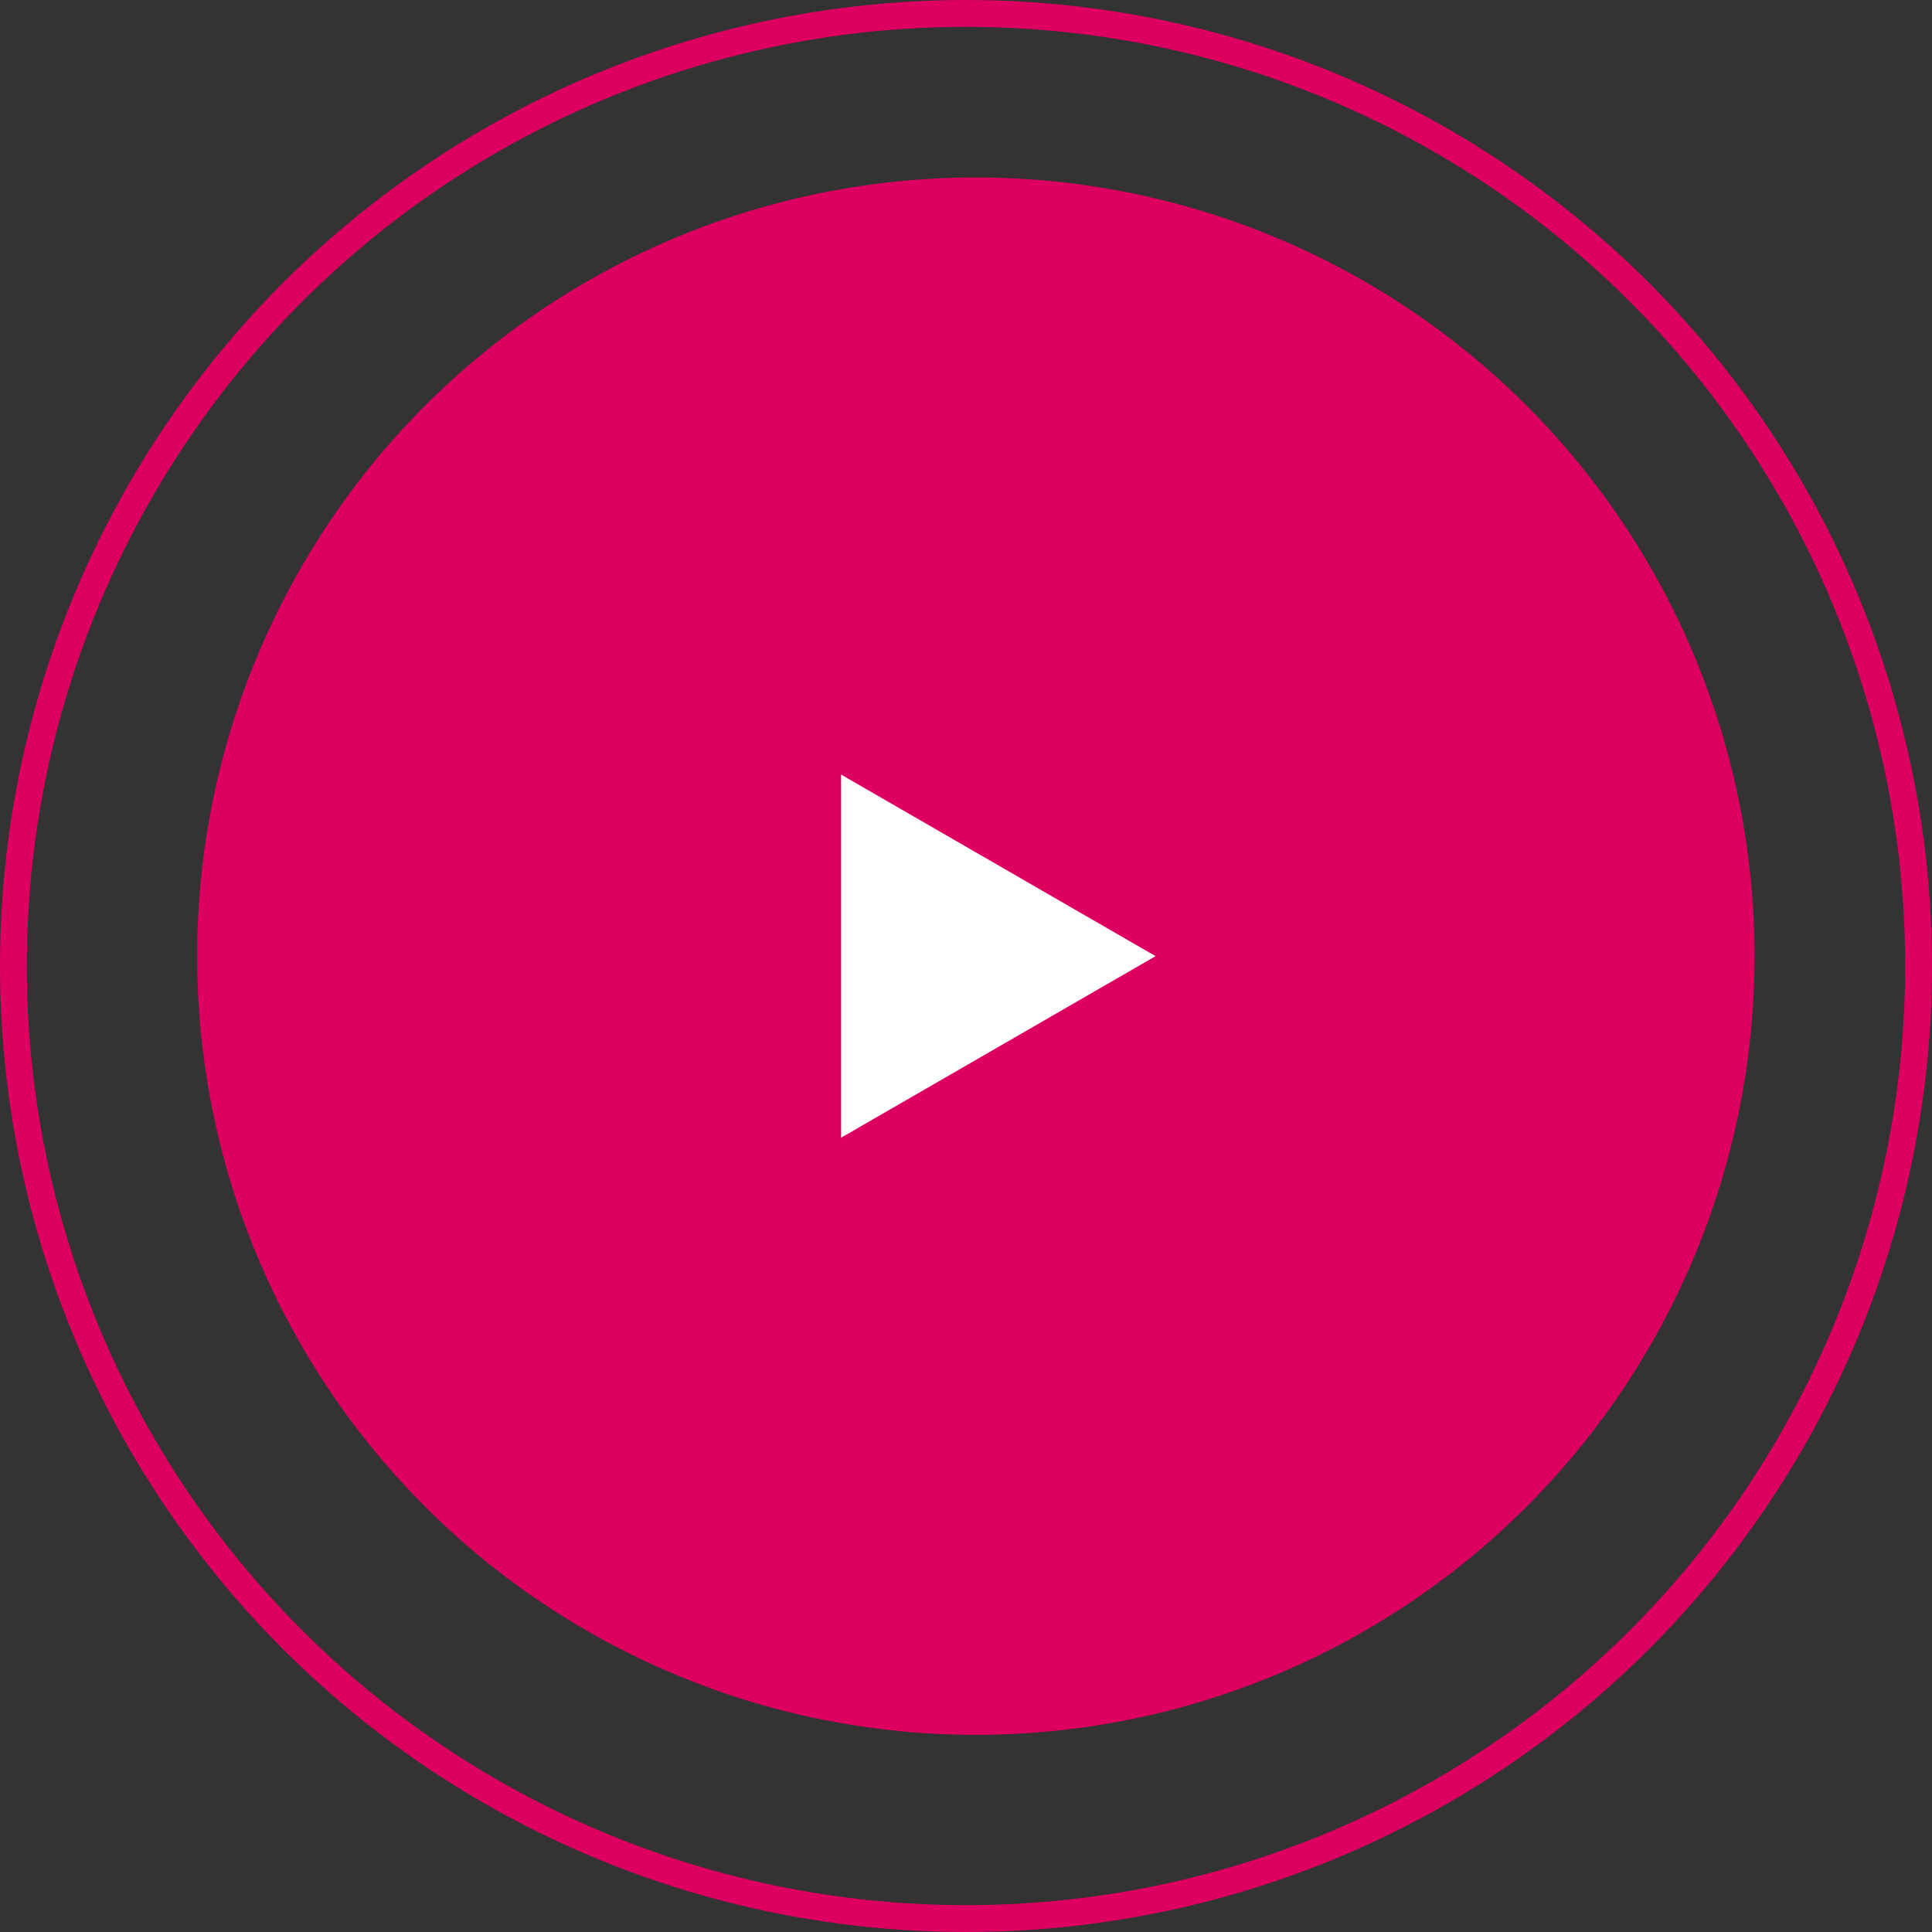 <?xml version="1.0" encoding="UTF-8"?> <svg xmlns="http://www.w3.org/2000/svg" width="72" height="72" viewBox="0 0 72 72" fill="none"><rect x="0" y="0" width="72" height="72" fill="#333333" stroke="none"/> <ellipse cx="36.367" cy="35.633" rx="29.02" ry="29.02" fill="#DD0060"></ellipse> <circle cx="36" cy="36" r="35.5" stroke="#DD0060"></circle> <path d="M43.065 35.633L31.345 42.399L31.345 28.866L43.065 35.633Z" fill="white"></path> </svg> 